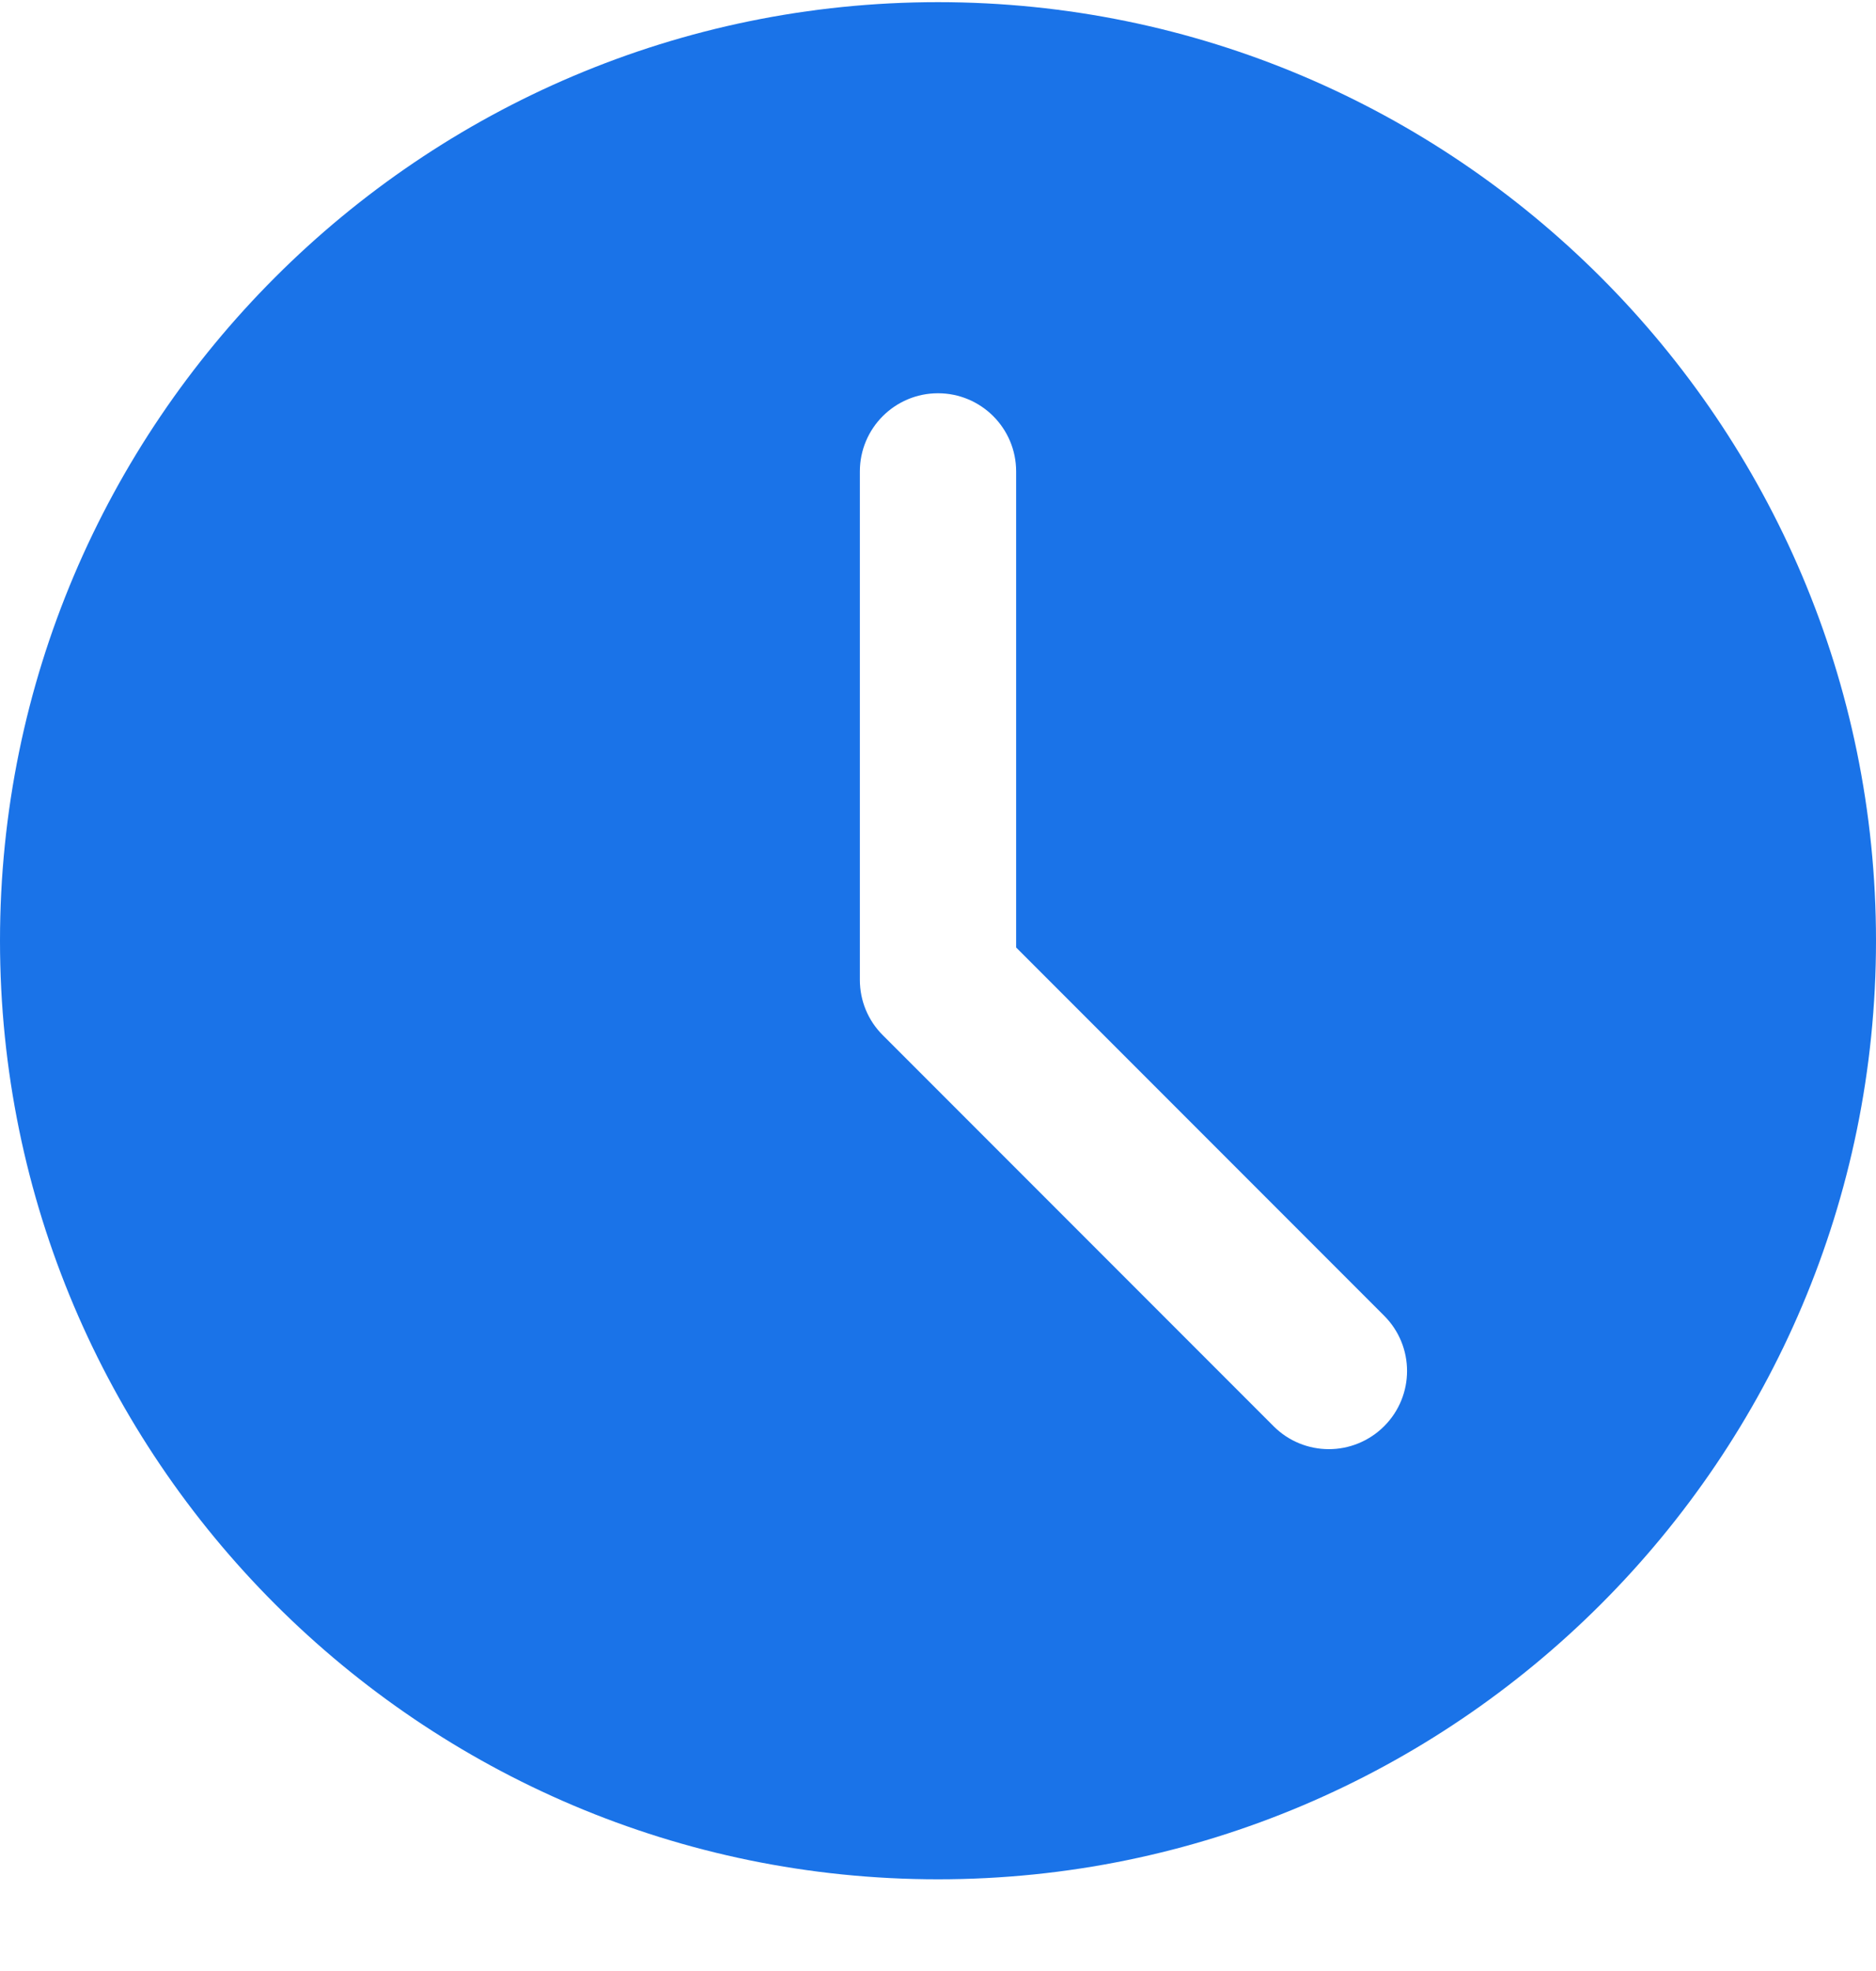<?xml version="1.0" encoding="UTF-8"?> <svg xmlns="http://www.w3.org/2000/svg" width="20" height="21" viewBox="0 0 20 21" fill="none"> <g clip-path="url(#clip0)"> <path d="M10 0.023C4.486 0.023 0 4.509 0 10.023C0 15.538 4.486 20.023 10 20.023C15.514 20.023 20 15.538 20 10.023C20 4.509 15.514 0.023 10 0.023ZM14.756 15.196C14.593 15.358 14.38 15.44 14.167 15.44C13.953 15.44 13.74 15.358 13.578 15.196L9.411 11.029C9.254 10.873 9.167 10.662 9.167 10.44V5.023C9.167 4.563 9.54 4.19 10 4.19C10.46 4.19 10.833 4.563 10.833 5.023V10.095L14.756 14.018C15.082 14.344 15.082 14.87 14.756 15.196Z" fill="#1A73E8"></path> </g> <defs> <clipPath id="clip0"> <rect width="20" height="20" fill="white" transform="translate(0 0.023)"></rect> </clipPath> </defs> </svg> 